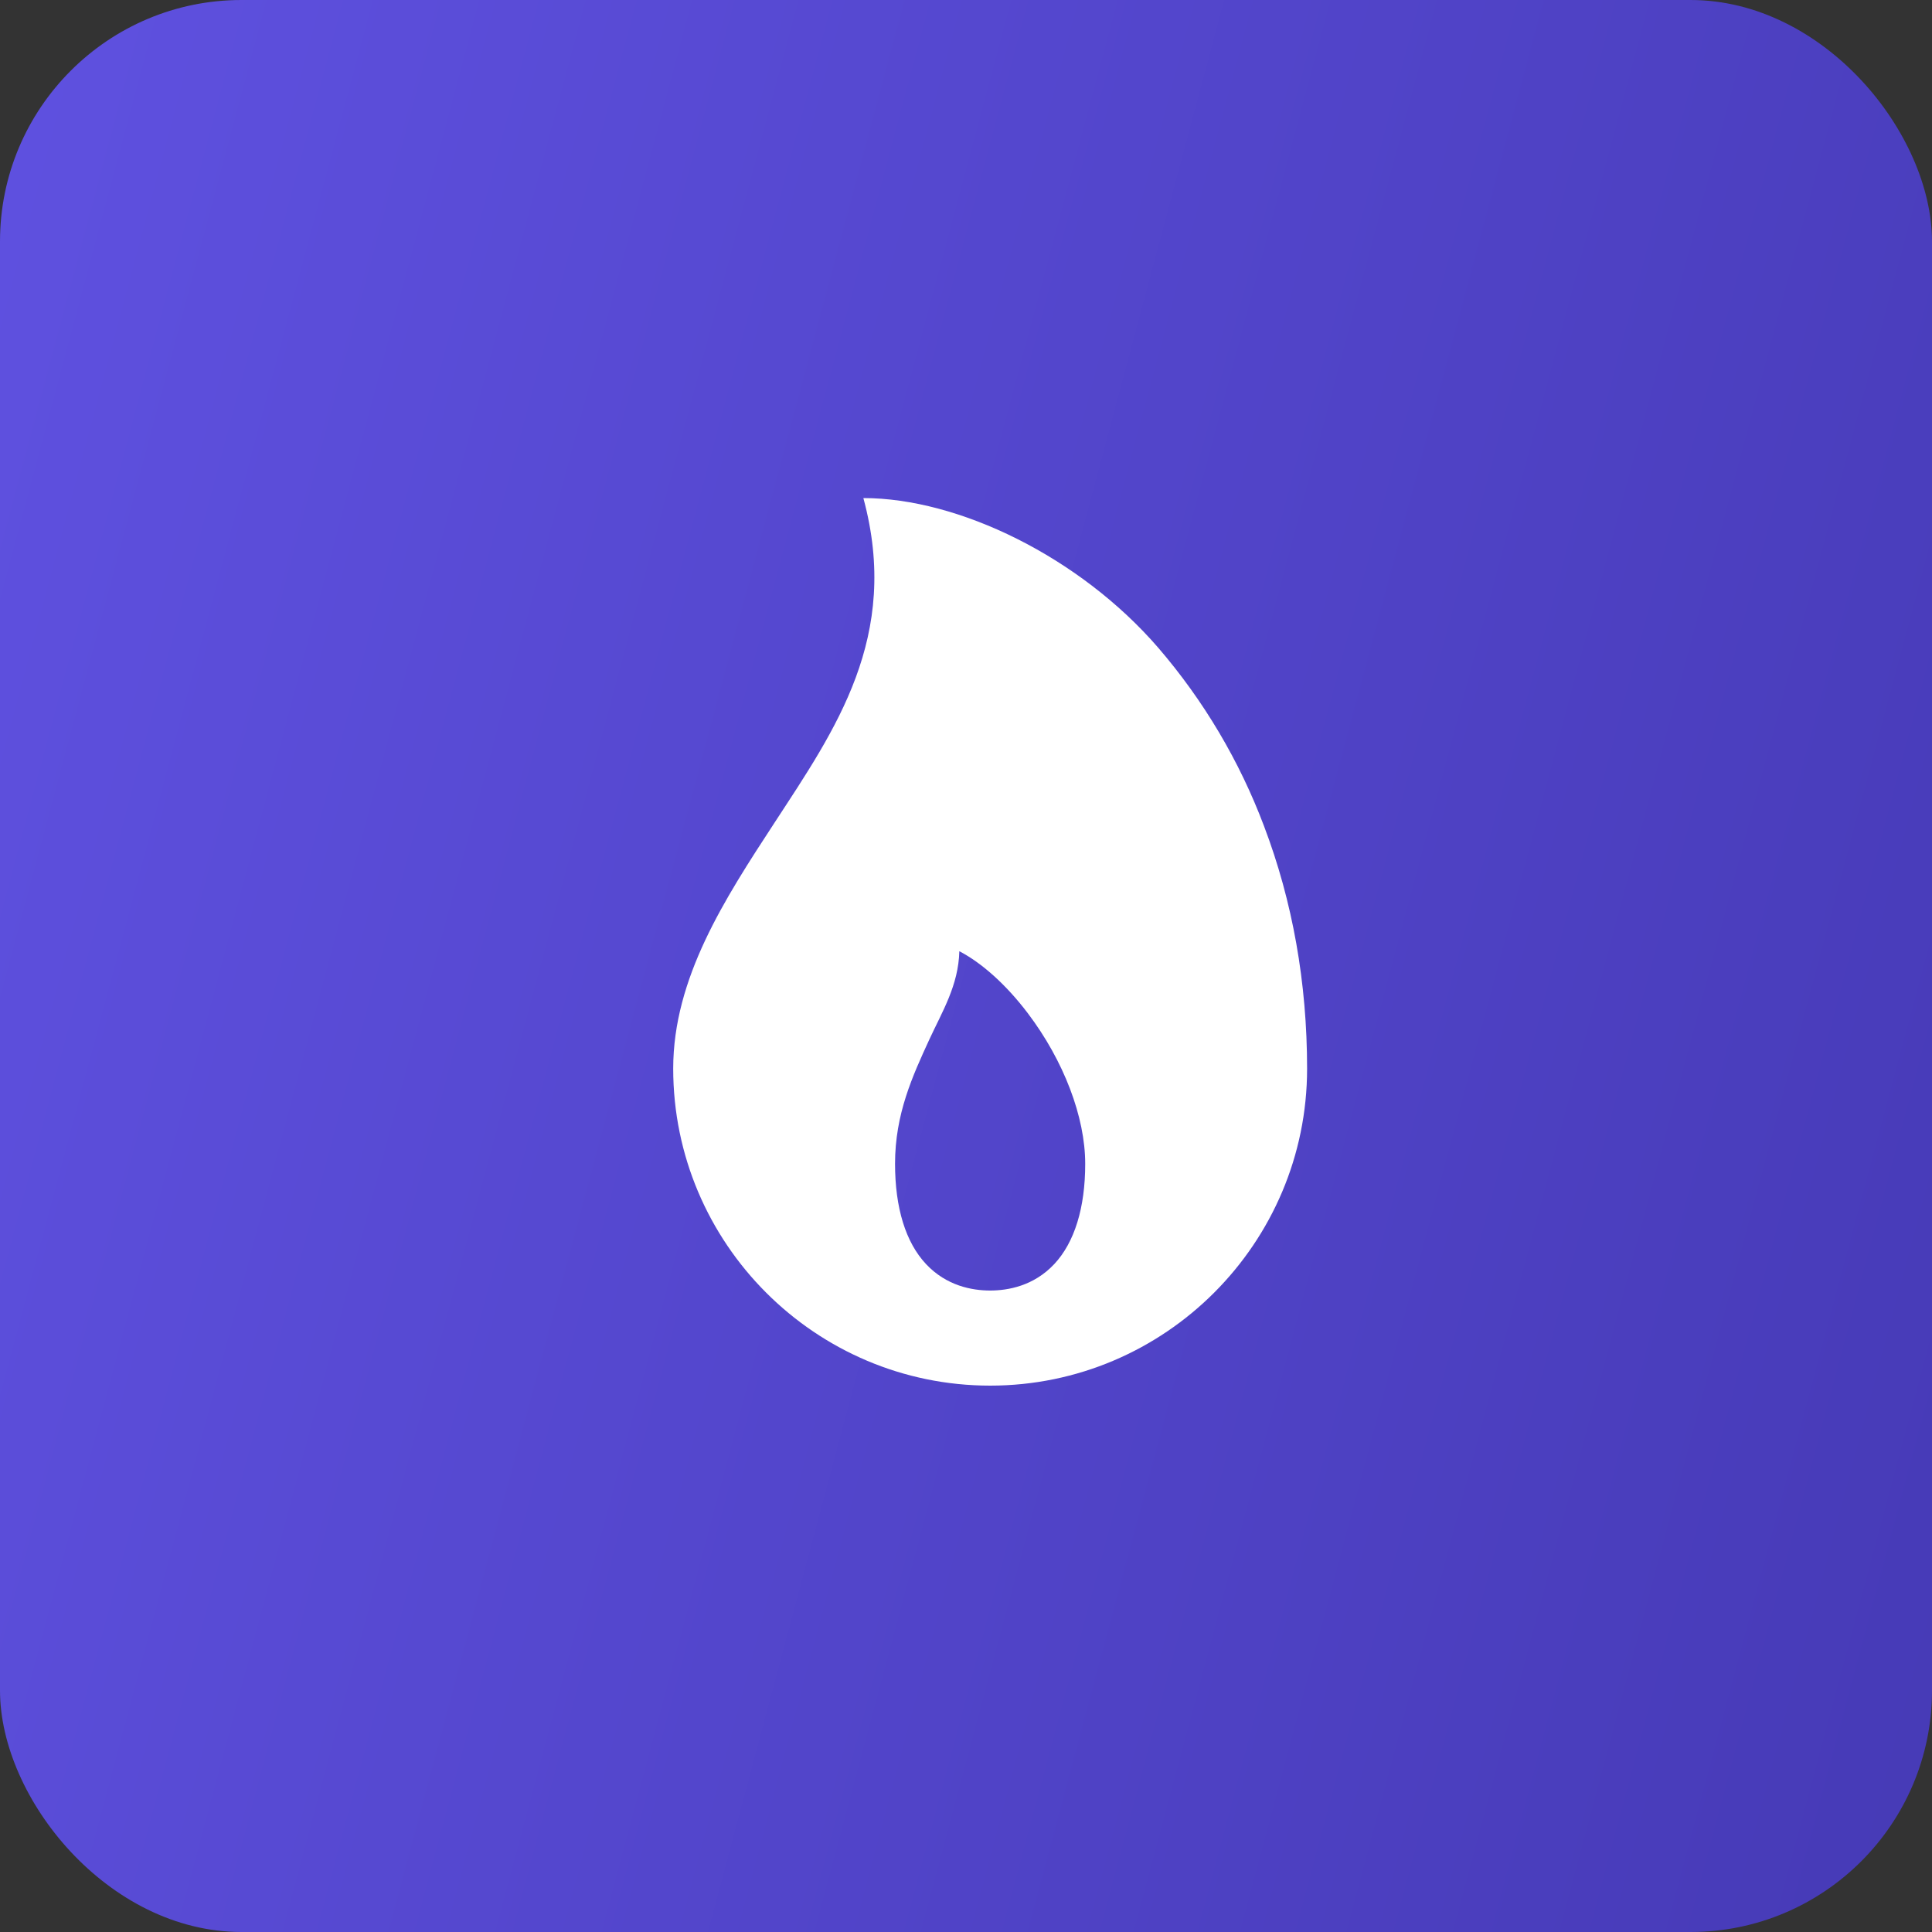<?xml version="1.0" encoding="UTF-8"?> <svg xmlns="http://www.w3.org/2000/svg" width="40" height="40" viewBox="0 0 40 40" fill="none"><rect x="0" y="0" width="40" height="40" fill="#333333" stroke="none"/><rect data-figma-bg-blur-radius="24" width="40" height="40" rx="5" fill="url(#paint0_linear_761_2109)"></rect><path d="M26.17 17.103C25.662 15.754 24.921 14.505 23.981 13.412C22.354 11.529 19.844 10.312 17.875 10.312C18.654 13.184 17.286 15.116 16.038 17.03C15.004 18.612 13.938 20.249 13.938 22.125C13.938 25.743 16.882 28.688 20.5 28.688C24.118 28.688 27.062 25.743 27.062 22.125C27.062 20.349 26.762 18.66 26.17 17.103ZM21.826 26.173C21.402 26.624 20.871 26.719 20.5 26.719C20.129 26.719 19.598 26.624 19.174 26.173C18.75 25.722 18.531 25.006 18.531 24.094C18.531 23.063 18.893 22.278 19.242 21.519C19.508 20.942 19.844 20.402 19.862 19.694C20.326 19.935 20.833 20.388 21.279 20.977C22.024 21.961 22.468 23.127 22.468 24.094C22.469 25.006 22.246 25.725 21.826 26.173Z" fill="white"></path><defs><clipPath id="bgblur_0_761_2109_clip_path" transform="translate(24 24)"><rect width="40" height="40" rx="5"></rect></clipPath><linearGradient id="paint0_linear_761_2109" x1="0" y1="0" x2="47.31" y2="12.641" gradientUnits="userSpaceOnUse"><stop stop-color="#5F51E0"></stop><stop offset="1" stop-color="#463AB6"></stop></linearGradient></defs></svg> 